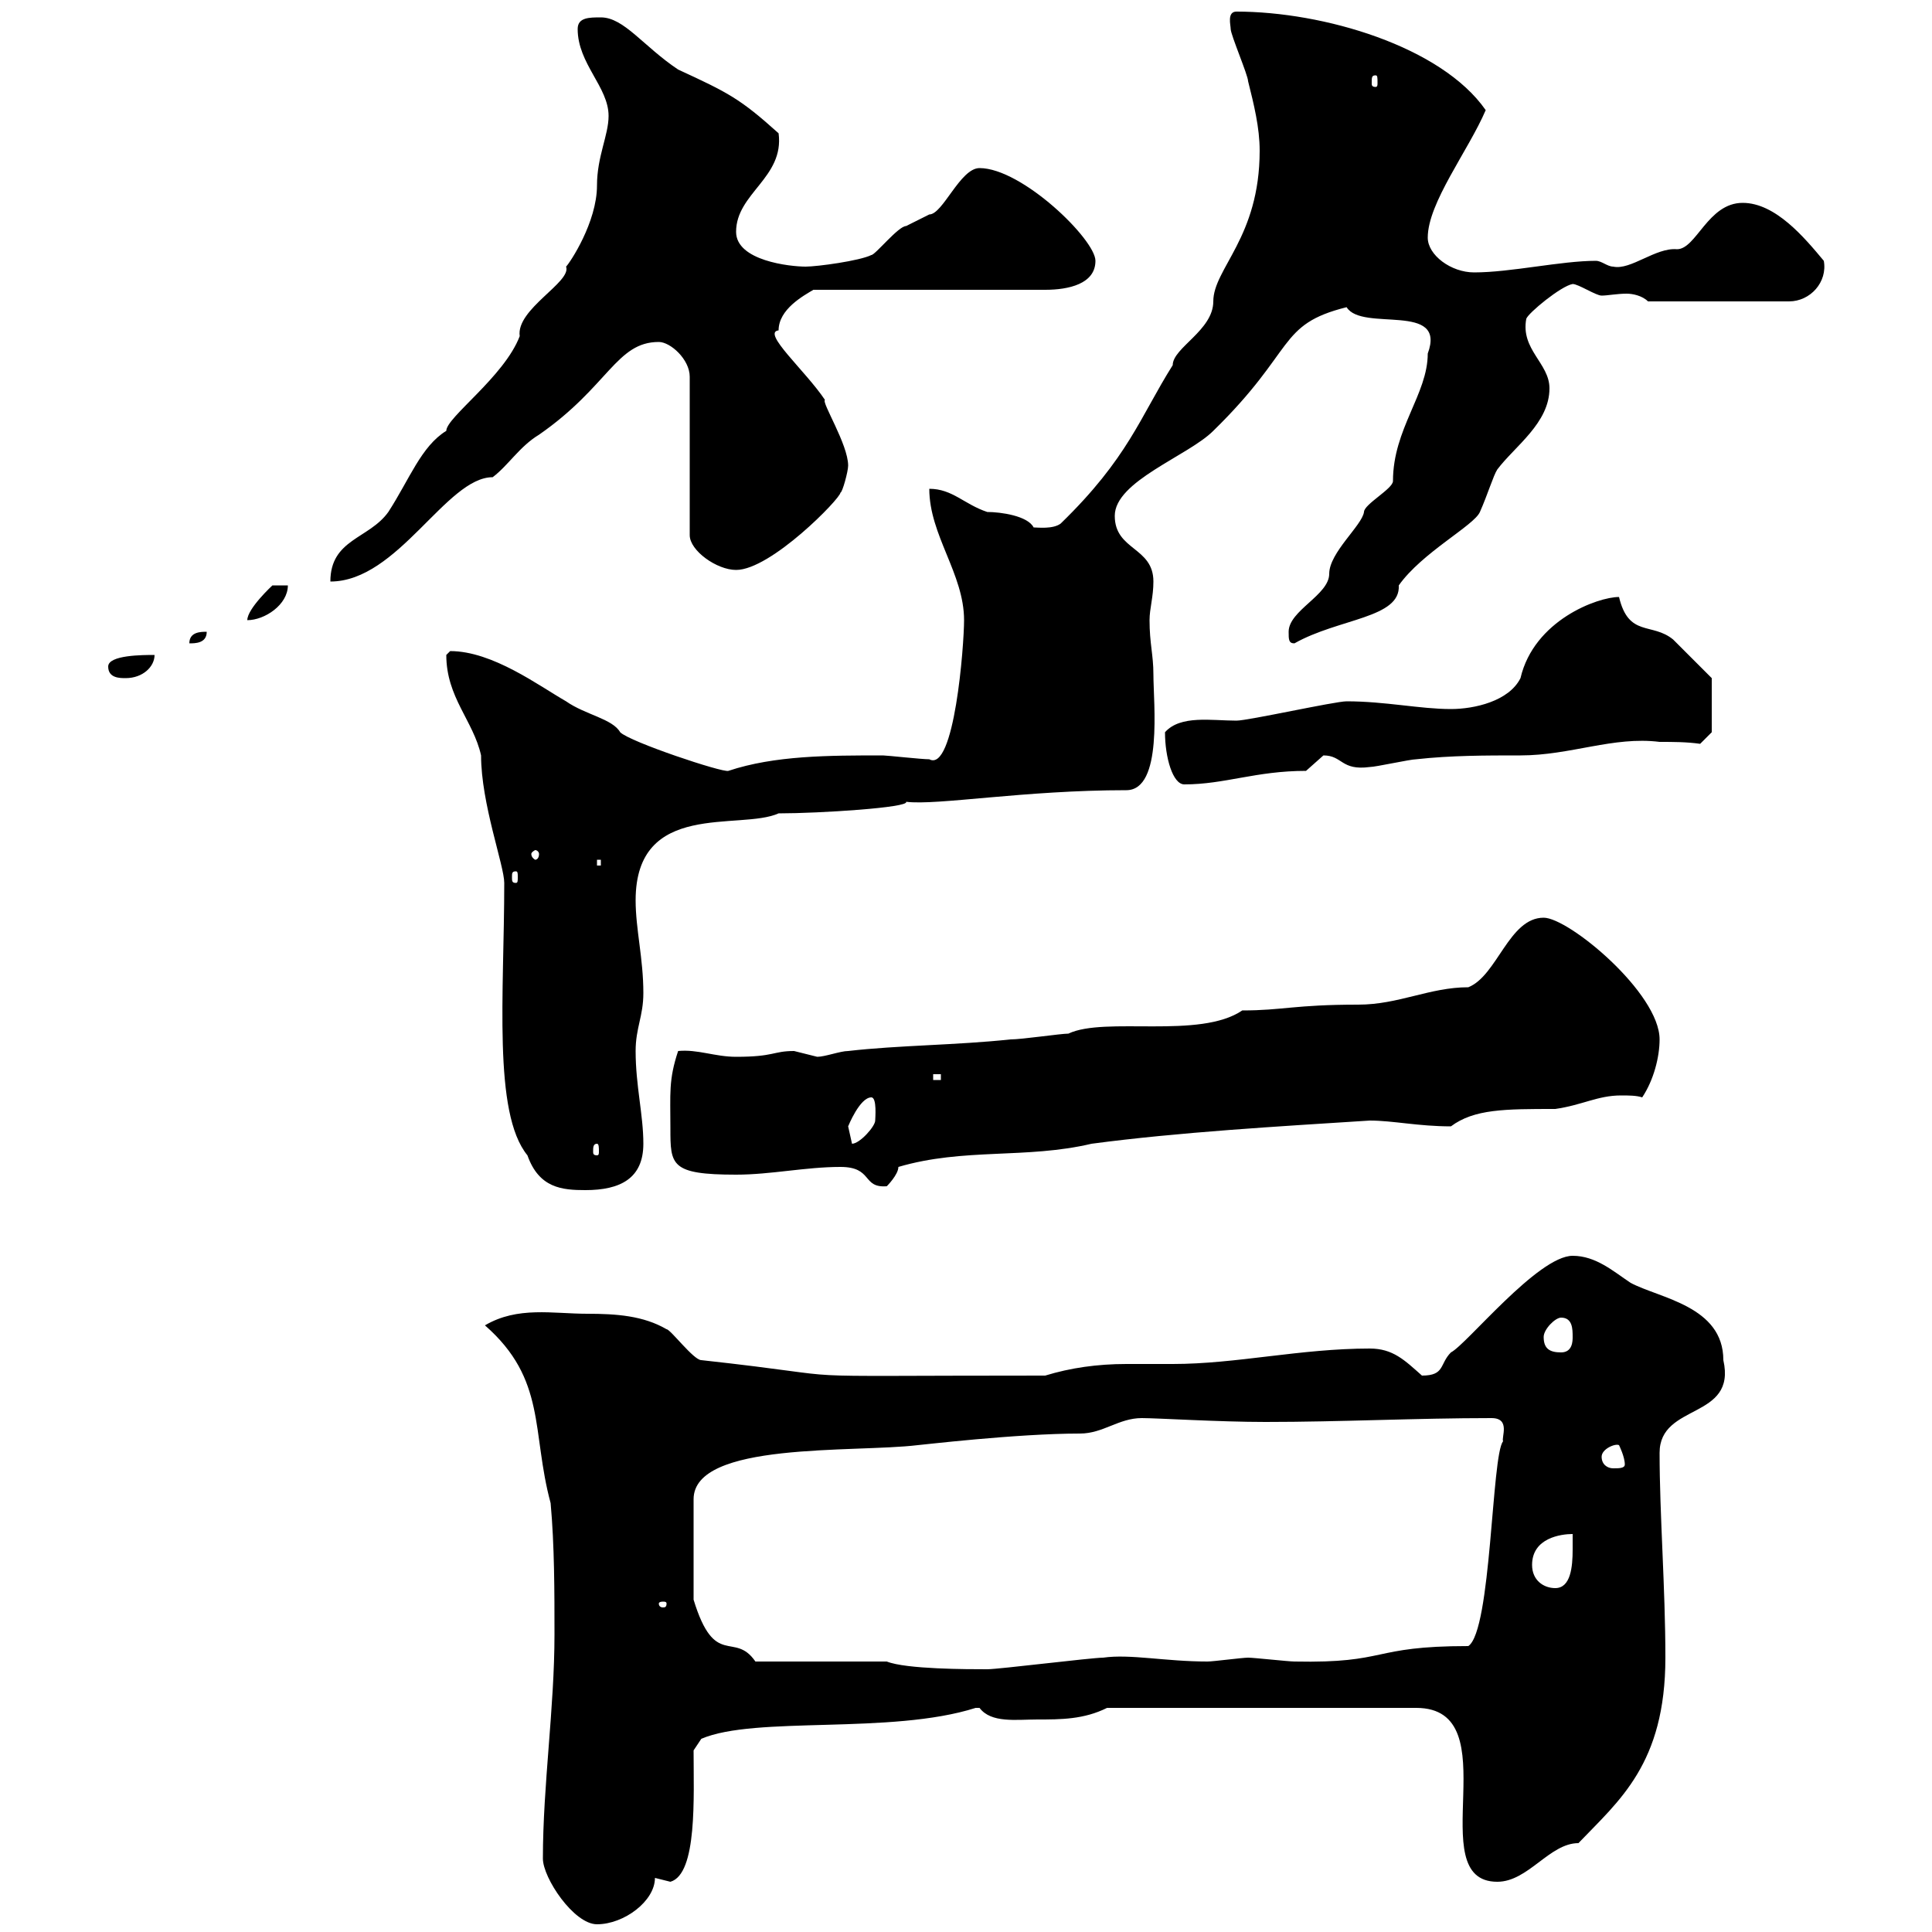 <svg xmlns="http://www.w3.org/2000/svg" xmlns:xlink="http://www.w3.org/1999/xlink" width="300" height="300"><path d="M84.30 288.60C84.30 291.60 89.10 298.80 92.70 298.80C96.90 298.80 101.70 295.20 101.70 291.60C101.70 291.60 104.10 292.20 104.10 292.20C108.30 291 107.70 279 107.70 271.80L108.90 270C117.30 266.40 138.30 269.40 151.50 265.20C151.50 265.20 151.50 265.20 152.10 265.20C153.90 267.60 157.80 267 161.10 267C164.70 267 168.30 267 171.90 265.20L219.90 265.20C234.60 265.20 220.50 292.20 232.50 292.20C237.30 292.20 240.60 286.20 245.10 286.20C251.40 279.60 258.60 273.90 258.60 257.40C258.60 246.60 257.70 235.20 257.70 225.60C257.70 217.80 269.70 220.50 267.60 211.20C267.60 202.80 257.70 201.60 253.20 199.20C250.50 197.40 247.80 195 244.20 195C238.80 195 227.70 208.80 225.30 210C223.50 211.80 224.40 213.60 220.80 213.60C218.10 211.20 216.30 209.40 212.70 209.40C201.90 209.40 192 211.80 182.10 211.80C179.40 211.80 177 211.80 174.90 211.80C170.40 211.80 166.20 212.40 162.30 213.60C116.70 213.60 136.20 214.20 108.90 211.20C107.70 211.20 104.10 206.40 103.50 206.40C99.90 204.30 95.70 204 91.20 204C85.80 204 80.40 202.80 75.30 205.80C84.90 214.20 82.50 222.30 85.50 233.40C86.10 240 86.10 247.20 86.10 253.80C86.10 265.20 84.30 277.20 84.30 288.60ZM135.30 258L117.30 258C114 253.20 111 259.20 107.70 248.40L107.70 232.80C107.70 223.80 132.60 225.60 142.50 224.40C142.80 224.40 157.80 222.60 167.70 222.60C171.30 222.60 173.70 220.20 177.30 220.20C179.70 220.20 189.30 220.80 196.50 220.80C208.20 220.80 219.90 220.20 231.60 220.20C234.60 220.20 233.10 223.20 233.40 223.80C231.60 225.90 231.60 253.20 228 255.60C212.70 255.60 215.70 258.30 201 258C200.10 258 194.70 257.40 193.80 257.40C192.90 257.40 188.40 258 187.50 258C180.90 258 175.50 256.80 171.30 257.40C169.50 257.40 155.10 259.20 153.30 259.20C150.30 259.20 140.70 259.20 137.70 258ZM103.50 249C103.50 249.60 103.20 249.60 102.90 249.60C102.90 249.60 102.30 249.60 102.30 249C102.30 248.70 102.90 248.70 102.90 248.70C103.20 248.70 103.50 248.70 103.50 249ZM237.90 243C237.90 238.80 242.40 238.20 244.20 238.20C244.20 238.80 244.20 239.70 244.20 240.60C244.20 243.30 243.90 246.60 241.50 246.60C239.70 246.60 237.90 245.40 237.90 243ZM248.70 226.20C248.70 225 250.80 224.10 251.40 224.40C251.40 224.40 252.30 226.20 252.30 227.40C252.30 228 251.40 228 250.50 228C249.60 228 248.70 227.40 248.70 226.20ZM239.70 207.60C239.70 206.40 241.50 204.60 242.40 204.60C244.20 204.60 244.20 206.40 244.20 207.60C244.20 208.20 244.20 210 242.40 210C240.60 210 239.70 209.40 239.70 207.60ZM69.30 101.70C69.30 108.30 73.50 111.90 74.70 117.30C74.70 124.80 78.30 134.40 78.30 137.10C78.30 154.20 76.50 172.80 81.90 179.40C83.70 184.50 87.30 184.80 90.90 184.80C96.30 184.80 99.90 183 99.90 177.60C99.90 173.10 98.70 168.60 98.70 163.20C98.70 159.60 99.90 157.80 99.90 154.20C99.90 148.80 98.70 144.30 98.70 139.80C98.70 124.20 114.90 129 120.90 126.30C127.20 126.30 141.30 125.40 140.70 124.50C145.50 125.10 159 122.70 174.90 122.70C180.60 122.70 179.10 109.20 179.10 104.70C179.10 101.70 178.50 99.90 178.50 96.30C178.50 94.50 179.10 92.70 179.10 90.30C179.10 84.90 173.10 85.50 173.10 80.10C173.10 74.70 184.50 70.80 188.40 66.90C201.30 54.30 198.30 50.40 209.10 47.70C211.50 51.60 224.70 46.80 221.70 54.90C221.70 61.20 216.30 66.60 216.30 74.70C216.30 75.90 211.80 78.30 211.80 79.50C211.50 81.60 206.40 85.80 206.40 89.10C206.40 92.40 200.10 94.80 200.10 98.10C200.10 99.30 200.10 99.90 201 99.90C207.90 96 217.50 96 217.20 90.90C220.80 85.80 228.90 81.60 229.80 79.50C231 76.80 231.90 73.80 232.50 72.90C235.20 69.30 240.60 65.70 240.60 60.30C240.60 56.40 236.10 54.30 237 49.50C237.30 48.60 242.40 44.40 244.20 44.10C245.10 44.10 247.80 45.90 248.70 45.90C249.60 45.90 251.10 45.60 252.60 45.60C253.50 45.60 255 45.90 255.90 46.80L277.80 46.80C281.10 46.80 283.80 43.80 283.20 40.50C280.20 36.90 275.70 31.50 270.60 31.50C265.20 31.50 263.40 38.70 260.40 38.70C257.10 38.40 253.20 42 250.50 41.40C249.60 41.40 248.70 40.50 247.80 40.50C242.40 40.50 234.60 42.30 228.90 42.30C225.30 42.30 221.70 39.60 221.70 36.90C221.70 31.50 228 23.40 230.70 17.10C223.80 7.20 205.50 1.80 192 1.80C190.50 1.80 191.10 3.90 191.10 4.50C191.10 5.40 193.80 11.70 193.80 12.60C194.70 16.20 195.60 19.80 195.60 23.40C195.60 36.90 188.40 41.70 188.40 46.80C188.40 51.30 182.10 54 182.10 56.70C177 64.80 175.20 71.10 164.70 81.30C163.50 82.20 161.10 81.90 160.50 81.90C159.60 80.10 155.40 79.50 153.30 79.50C149.70 78.30 147.90 75.90 144.30 75.90C144.30 83.10 149.70 89.10 149.70 96.30C149.70 100.20 148.20 120 144.30 117.90C143.10 117.90 137.70 117.30 137.10 117.30C128.70 117.30 120.30 117.30 113.10 119.70C112.20 120 97.80 115.20 96.30 113.70C95.10 111.60 90.90 111 87.90 108.90C83.70 106.50 76.50 101.10 69.90 101.10C69.90 101.10 69.30 101.70 69.30 101.70ZM130.50 181.20C135.60 181.20 133.80 184.50 137.70 184.20C137.70 184.20 139.50 182.40 139.50 181.20C149.70 178.20 159.30 180 169.50 177.60C183 175.80 198.60 174.90 212.70 174C216.30 174 220.20 174.90 225.30 174.90C228.90 172.20 233.70 172.20 241.50 172.20C245.70 171.60 248.10 170.10 251.70 170.10C252.90 170.10 254.10 170.10 255 170.40C256.80 167.70 257.70 164.10 257.70 161.40C257.70 154.20 243.60 142.50 239.70 142.50C234.30 142.50 232.50 151.50 228 153.30C222 153.30 217.20 156 210.90 156C201 156 199.20 156.90 192.90 156.90C186.30 161.40 171.60 157.80 165.90 160.50C164.70 160.50 158.70 161.40 156.90 161.40C148.50 162.30 139.50 162.30 131.70 163.20C130.50 163.20 128.10 164.10 126.90 164.10C126.90 164.10 123.30 163.20 123.30 163.20C120 163.20 120.30 164.10 114.30 164.10C111 164.10 108.30 162.90 105.30 163.20C103.80 167.70 104.10 169.80 104.10 175.20C104.10 180.90 104.10 182.40 114.30 182.40C119.70 182.40 125.10 181.20 130.50 181.20ZM92.70 177.60C93 177.60 93 178.20 93 178.80C93 179.10 93 179.40 92.70 179.40C92.10 179.40 92.10 179.10 92.10 178.80C92.10 178.20 92.10 177.60 92.70 177.60ZM131.70 174.90C131.70 174.90 133.50 170.40 135.30 170.40C136.20 170.40 135.90 173.70 135.90 174C135.90 174.90 133.50 177.60 132.30 177.60C132.30 177.60 131.70 174.90 131.70 174.90ZM144.90 166.80L146.10 166.80L146.10 167.70L144.90 167.70ZM80.10 135.30C80.40 135.30 80.40 135.60 80.40 136.20C80.40 136.80 80.40 137.10 80.10 137.10C79.50 137.10 79.50 136.80 79.50 136.20C79.50 135.60 79.50 135.30 80.10 135.30ZM92.70 133.50L93.30 133.50L93.30 134.40L92.70 134.40ZM83.70 132.60C83.70 133.20 83.40 133.50 83.10 133.50C83.10 133.50 82.50 133.20 82.50 132.60C82.50 132.30 83.10 132 83.10 132C83.40 132 83.70 132.30 83.70 132.60ZM180.90 113.70C180.90 117.60 182.10 121.80 183.90 121.80C190.20 121.80 195 119.70 202.80 119.70C202.80 119.70 205.50 117.30 205.50 117.30C208.50 117.30 208.20 119.70 212.70 119.10C213.60 119.10 219 117.90 219.90 117.90C225.30 117.30 230.70 117.30 236.10 117.30C243.90 117.30 250.50 114.30 257.70 115.20C259.80 115.20 261.90 115.20 264 115.50L265.80 113.70L265.80 105.30C265.80 105.30 261.60 101.10 259.80 99.30C256.50 96.60 252.90 99 251.40 92.70C248.10 92.70 238.20 96.30 236.10 105.30C234.30 108.90 228.90 110.10 225.30 110.10C220.50 110.10 215.10 108.90 209.10 108.90C207.30 108.90 193.80 111.90 192 111.90C188.10 111.90 183.30 111 180.90 113.70ZM16.80 103.50C16.80 105.30 18.60 105.30 19.50 105.30C22.20 105.30 24 103.50 24 101.70C22.20 101.70 16.80 101.70 16.80 103.50ZM32.10 98.10C31.20 98.10 29.40 98.10 29.40 99.90C30.30 99.90 32.10 99.90 32.10 98.10ZM44.70 90.90L42.30 90.90C42.30 90.90 38.40 94.50 38.40 96.30C41.10 96.30 44.70 93.90 44.70 90.90ZM94.50 18C94.50 21 92.70 24.30 92.70 28.80C92.70 34.50 88.50 40.80 87.90 41.40C88.80 43.80 80.10 48 80.70 52.20C78.30 58.50 69.30 64.80 69.30 66.90C65.40 69.30 63.60 74.40 60.30 79.50C57.30 83.70 51.30 83.70 51.30 90.30C61.80 90.30 69.30 74.10 76.50 74.10C78.90 72.30 80.70 69.30 83.70 67.50C94.50 60 95.70 53.10 102.30 53.10C104.10 53.10 107.10 55.80 107.10 58.50L107.10 83.10C107.10 85.50 111.30 88.50 114.30 88.50C119.70 88.50 130.50 77.40 130.50 76.50C130.80 76.50 131.70 73.20 131.70 72.30C131.70 69 127.50 62.40 128.10 62.10C125.10 57.60 118.20 51.60 120.90 51.30C120.90 48 124.80 45.90 126.30 45L162.30 45C165.90 45 170.10 44.10 170.10 40.50C170.10 37.20 158.70 26.10 152.10 26.10C149.10 26.10 146.40 33.30 144.30 33.30C144.30 33.30 140.70 35.10 140.70 35.10C139.50 35.10 135.90 39.60 135.30 39.60C133.50 40.50 126.90 41.40 125.10 41.40C122.70 41.40 114.30 40.50 114.30 36C114.30 30 121.80 27.60 120.90 20.70C114.90 15.30 113.10 14.40 105.30 10.80C99.90 7.20 96.90 2.70 93.30 2.70C91.50 2.70 89.70 2.70 89.70 4.50C89.70 9.90 94.50 13.50 94.50 18ZM213.60 11.70C213.90 11.70 213.90 12 213.90 12.90C213.90 13.20 213.90 13.50 213.60 13.50C213 13.50 213 13.20 213 12.90C213 12 213 11.70 213.60 11.70Z"/></svg>